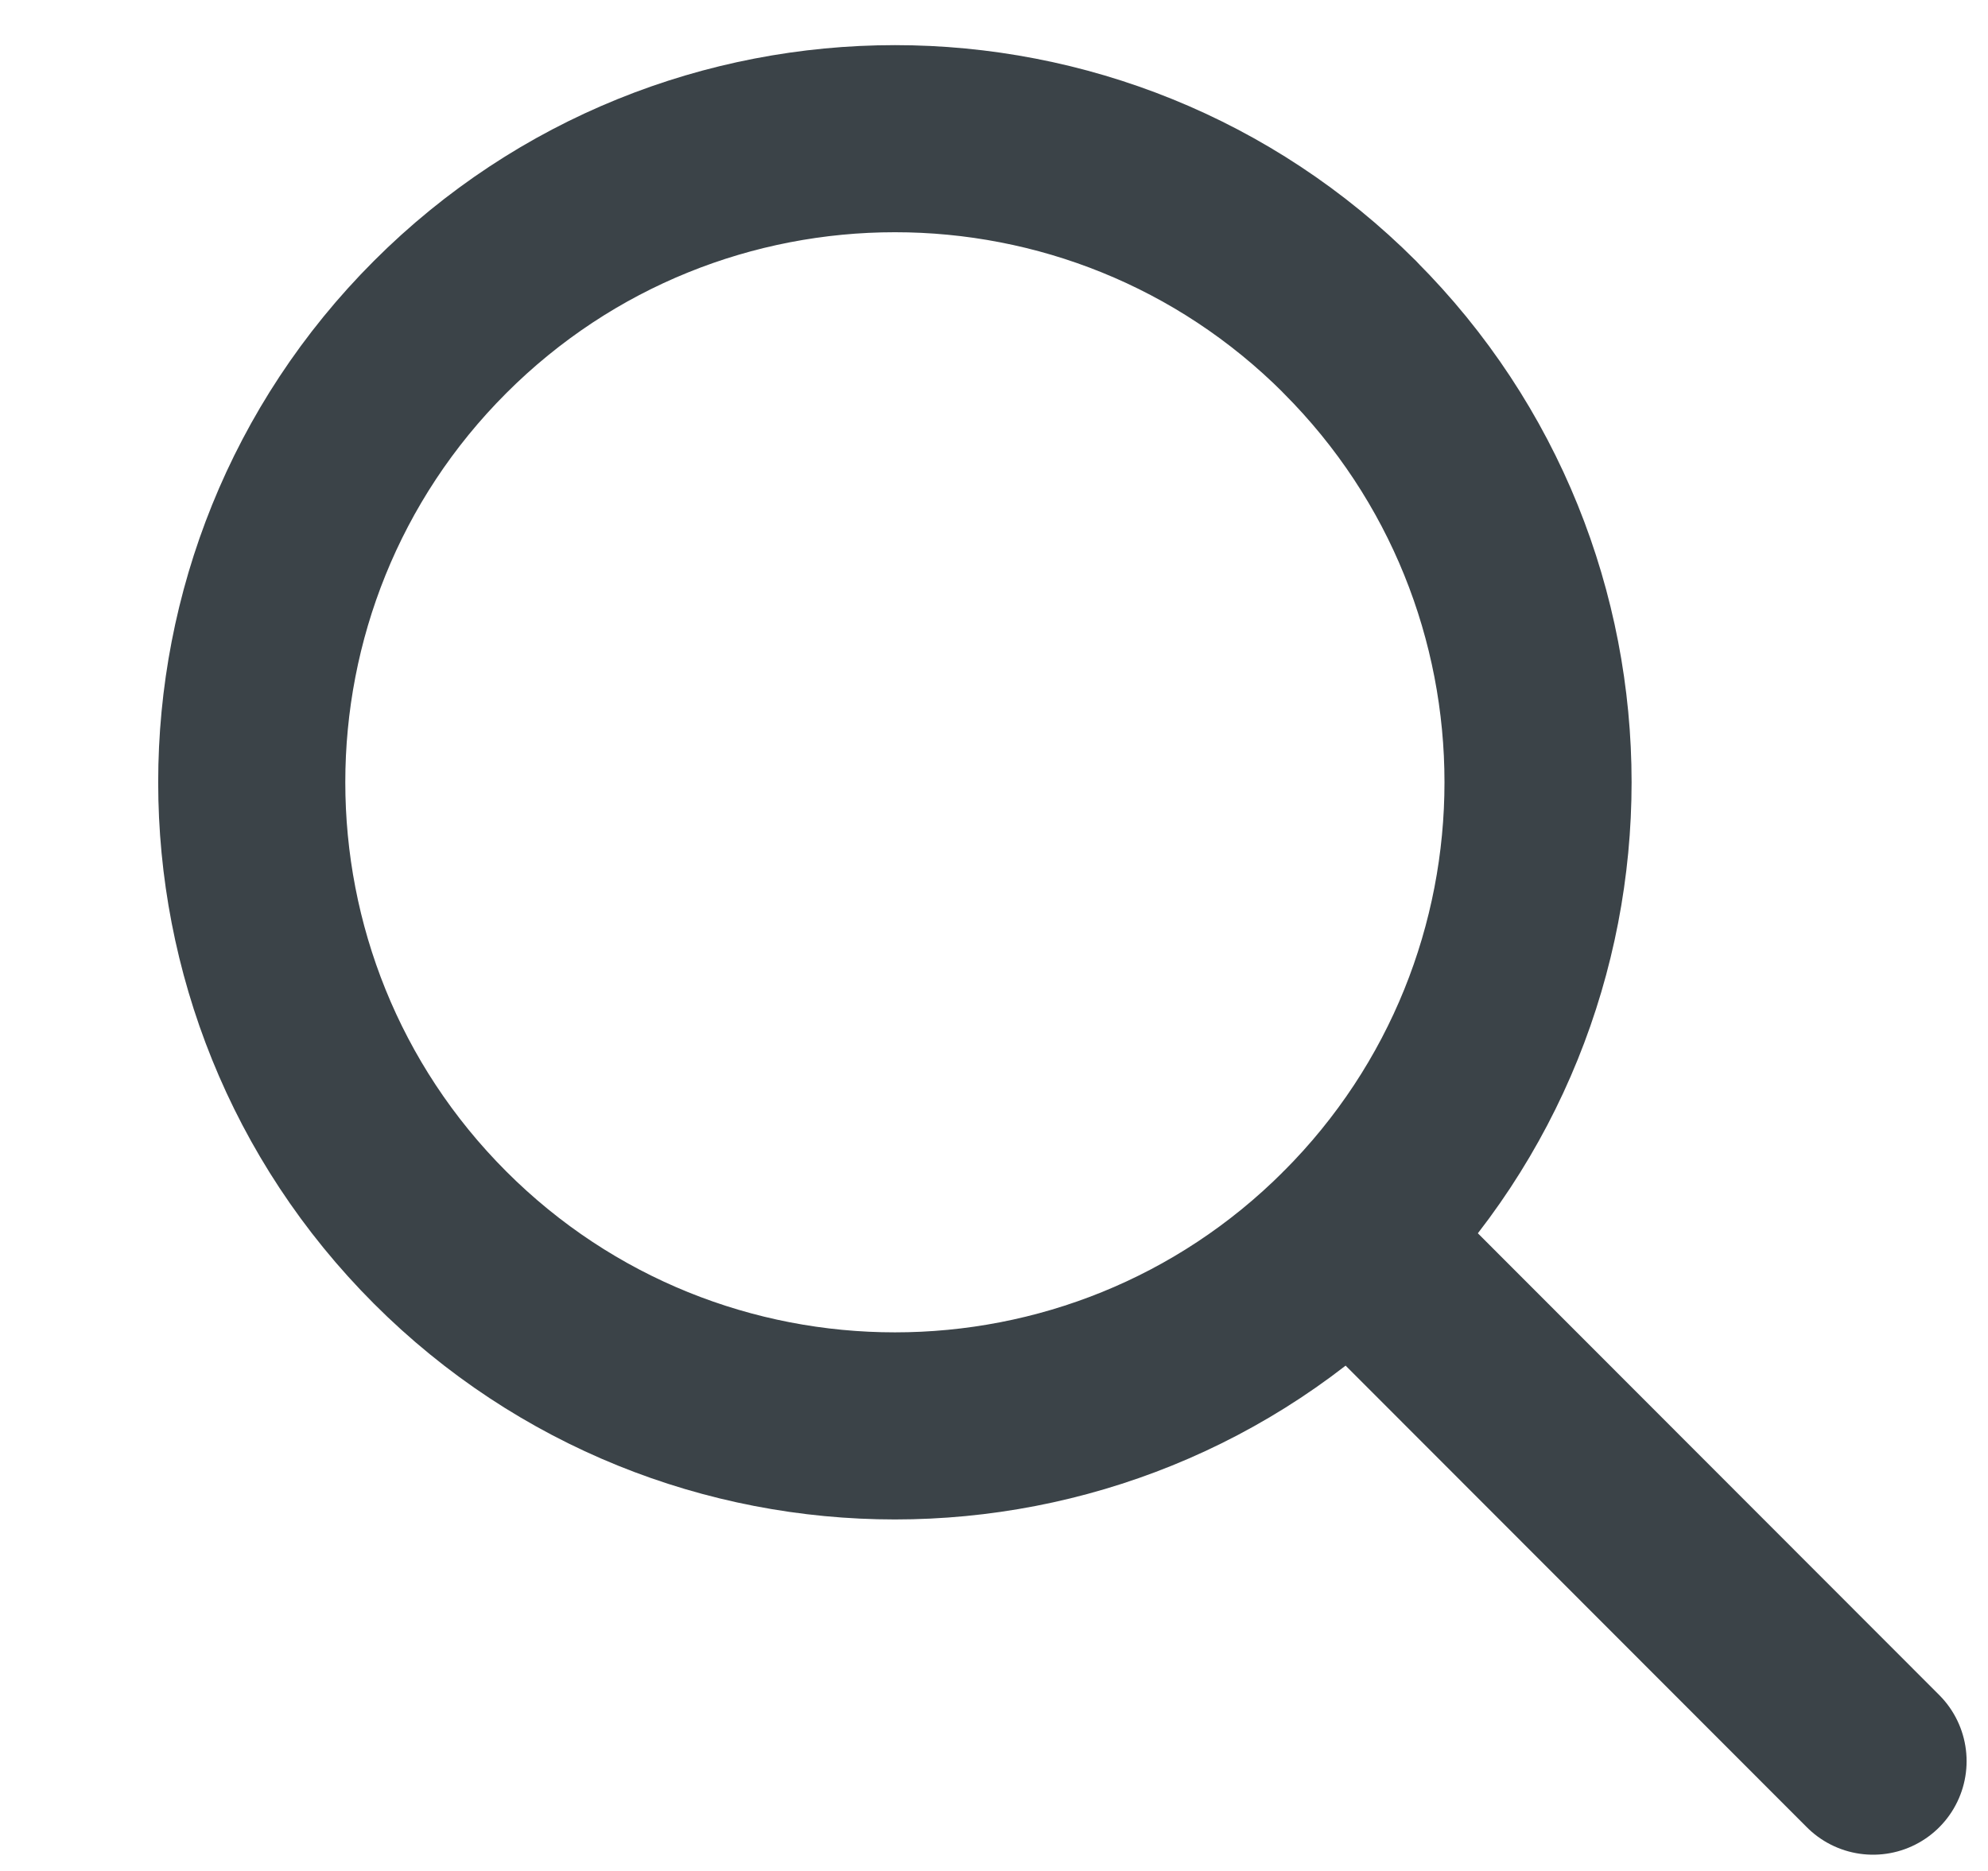 <svg width="17" height="16" viewBox="0 0 17 16" fill="none" xmlns="http://www.w3.org/2000/svg">
<path d="M11.542 10.582L16.017 15.061M11.542 2.797C13.689 4.945 13.689 8.434 11.542 10.583C9.396 12.731 5.91 12.731 3.763 10.583C1.616 8.434 1.616 4.945 3.763 2.797C5.91 0.649 9.396 0.649 11.543 2.797H11.542Z" stroke="#3B4348" stroke-width="1.6" stroke-linecap="round" stroke-linejoin="round"/>
</svg>
